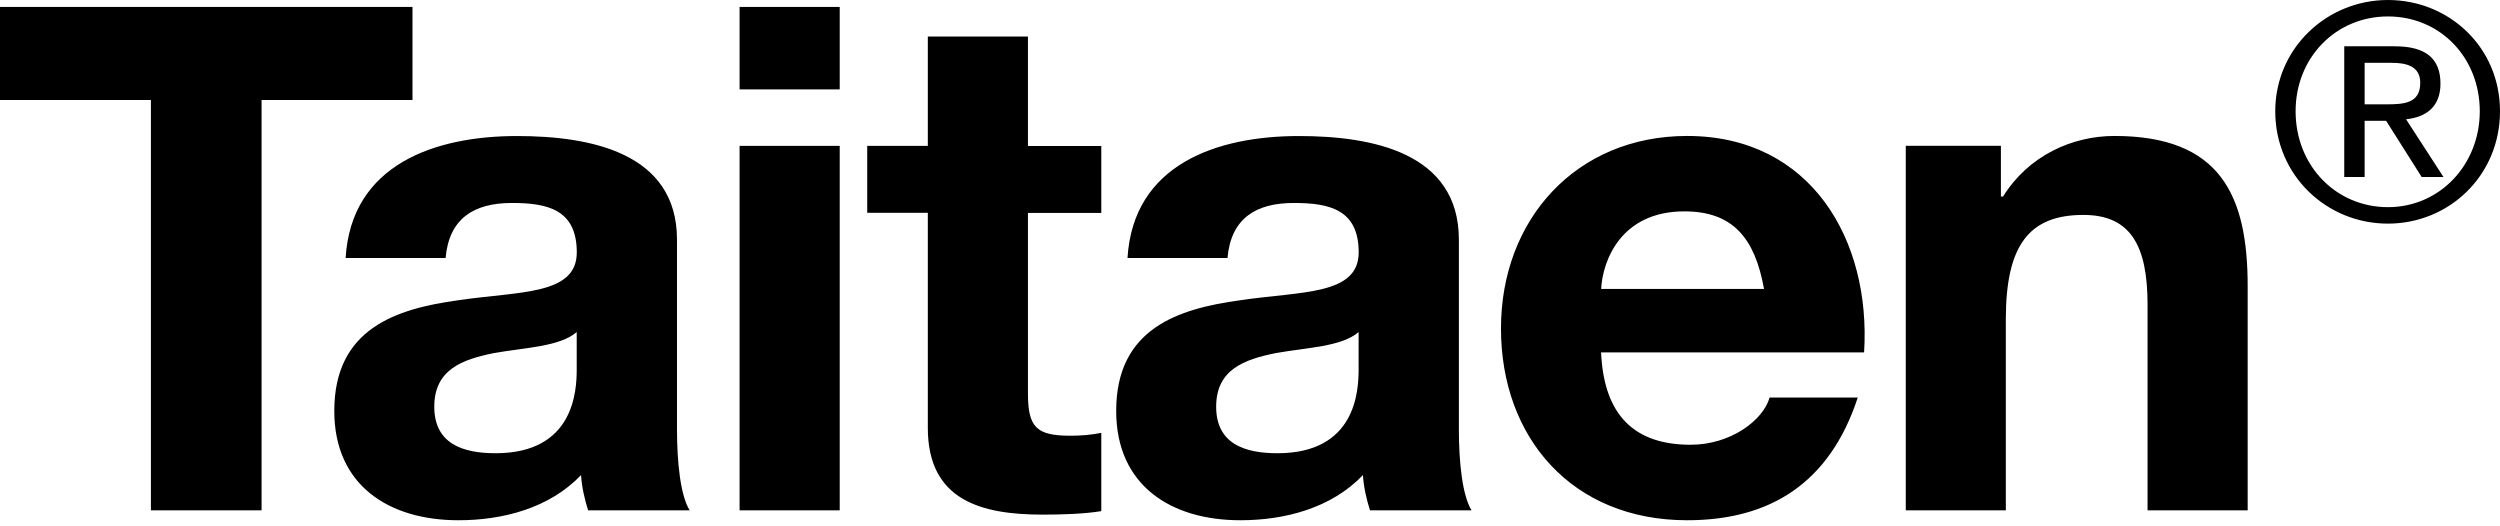 <svg width="133" height="28" viewBox="0 0 133 28" fill="none" xmlns="http://www.w3.org/2000/svg">
<path d="M125.798 3.342H127.23C127.961 3.342 128.757 3.486 128.757 4.406C128.757 5.505 127.881 5.551 126.927 5.551H125.798V3.342ZM124.718 9.415H125.798V6.426H126.942L128.832 9.415H129.992L128.003 6.346C129.037 6.236 129.833 5.71 129.833 4.452C129.833 3.114 129.052 2.463 127.4 2.463H124.714V9.411L124.718 9.415ZM122.126 5.918C122.126 3.073 124.256 0.875 127.04 0.875C129.825 0.875 131.924 3.069 131.924 5.918C131.924 8.767 129.795 11.021 127.04 11.021C124.286 11.021 122.126 8.828 122.126 5.918ZM121.043 5.918C121.043 9.335 123.778 11.897 127.037 11.897C130.295 11.897 133 9.335 133 5.918C133 2.501 130.28 0 127.037 0C123.793 0 121.043 2.561 121.043 5.918ZM101.383 27.15H106.71V16.985C106.71 13.045 107.949 11.434 110.836 11.434C113.31 11.434 114.25 13.011 114.25 16.197V27.15H119.576V15.223C119.576 10.423 118.152 7.233 112.488 7.233C110.237 7.233 107.911 8.282 106.562 10.457H106.448V7.756H101.387V27.146L101.383 27.15ZM85.182 15.371C85.258 13.871 86.232 11.245 89.608 11.245C92.195 11.245 93.358 12.67 93.847 15.371H85.182ZM99.17 18.747C99.545 12.783 96.355 7.233 89.755 7.233C83.868 7.233 79.852 11.658 79.852 17.474C79.852 23.289 83.64 27.677 89.755 27.677C94.143 27.677 97.333 25.726 98.833 21.149H94.143C93.805 22.35 92.082 23.661 89.941 23.661C86.978 23.661 85.326 22.122 85.178 18.747H99.17ZM65.303 13.723C65.488 11.624 66.803 10.798 68.83 10.798C70.706 10.798 72.282 11.135 72.282 13.424C72.282 15.712 69.243 15.488 65.981 15.973C62.681 16.424 59.381 17.474 59.381 21.861C59.381 25.835 62.306 27.677 65.981 27.677C68.345 27.677 70.819 27.04 72.509 25.275C72.547 25.911 72.695 26.552 72.884 27.15H78.287C77.798 26.362 77.612 24.6 77.612 22.838V12.749C77.612 8.097 72.96 7.237 69.099 7.237C64.75 7.237 60.286 8.737 59.983 13.727H65.31L65.303 13.723ZM72.278 19.648C72.278 20.812 72.126 24.112 67.963 24.112C66.239 24.112 64.7 23.623 64.7 21.637C64.7 19.652 66.201 19.126 67.853 18.788C69.504 18.489 71.38 18.451 72.278 17.663V19.652V19.648ZM54.687 1.944H49.36V7.759H46.136V11.321H49.36V22.763C49.36 26.627 52.209 27.378 55.475 27.378C56.524 27.378 57.687 27.34 58.589 27.192V23.028C58.025 23.142 57.502 23.18 56.937 23.18C55.138 23.18 54.687 22.729 54.687 20.929V11.328H58.589V7.767H54.687V1.944ZM44.673 0.368H39.346V4.755H44.673V0.368ZM39.346 27.15H44.673V7.759H39.346V27.15ZM23.706 13.723C23.892 11.624 25.206 10.798 27.233 10.798C29.109 10.798 30.685 11.135 30.685 13.424C30.685 15.712 27.646 15.488 24.384 15.973C21.084 16.424 17.784 17.474 17.784 21.861C17.784 25.835 20.709 27.677 24.384 27.677C26.748 27.677 29.223 27.04 30.912 25.275C30.95 25.911 31.102 26.552 31.287 27.15H36.69C36.201 26.362 36.016 24.6 36.016 22.838V12.749C36.016 8.097 31.363 7.237 27.503 7.237C23.153 7.237 18.686 8.737 18.387 13.727H23.714L23.706 13.723ZM30.681 19.648C30.681 20.812 30.53 24.112 26.366 24.112C24.642 24.112 23.104 23.623 23.104 21.637C23.104 19.652 24.604 19.126 26.256 18.788C27.908 18.489 29.783 18.451 30.681 17.663V19.652V19.648ZM8.028 27.15H13.916V5.319H21.944V0.368H0V5.319H8.028V27.15Z" fill="black"/>
</svg>
